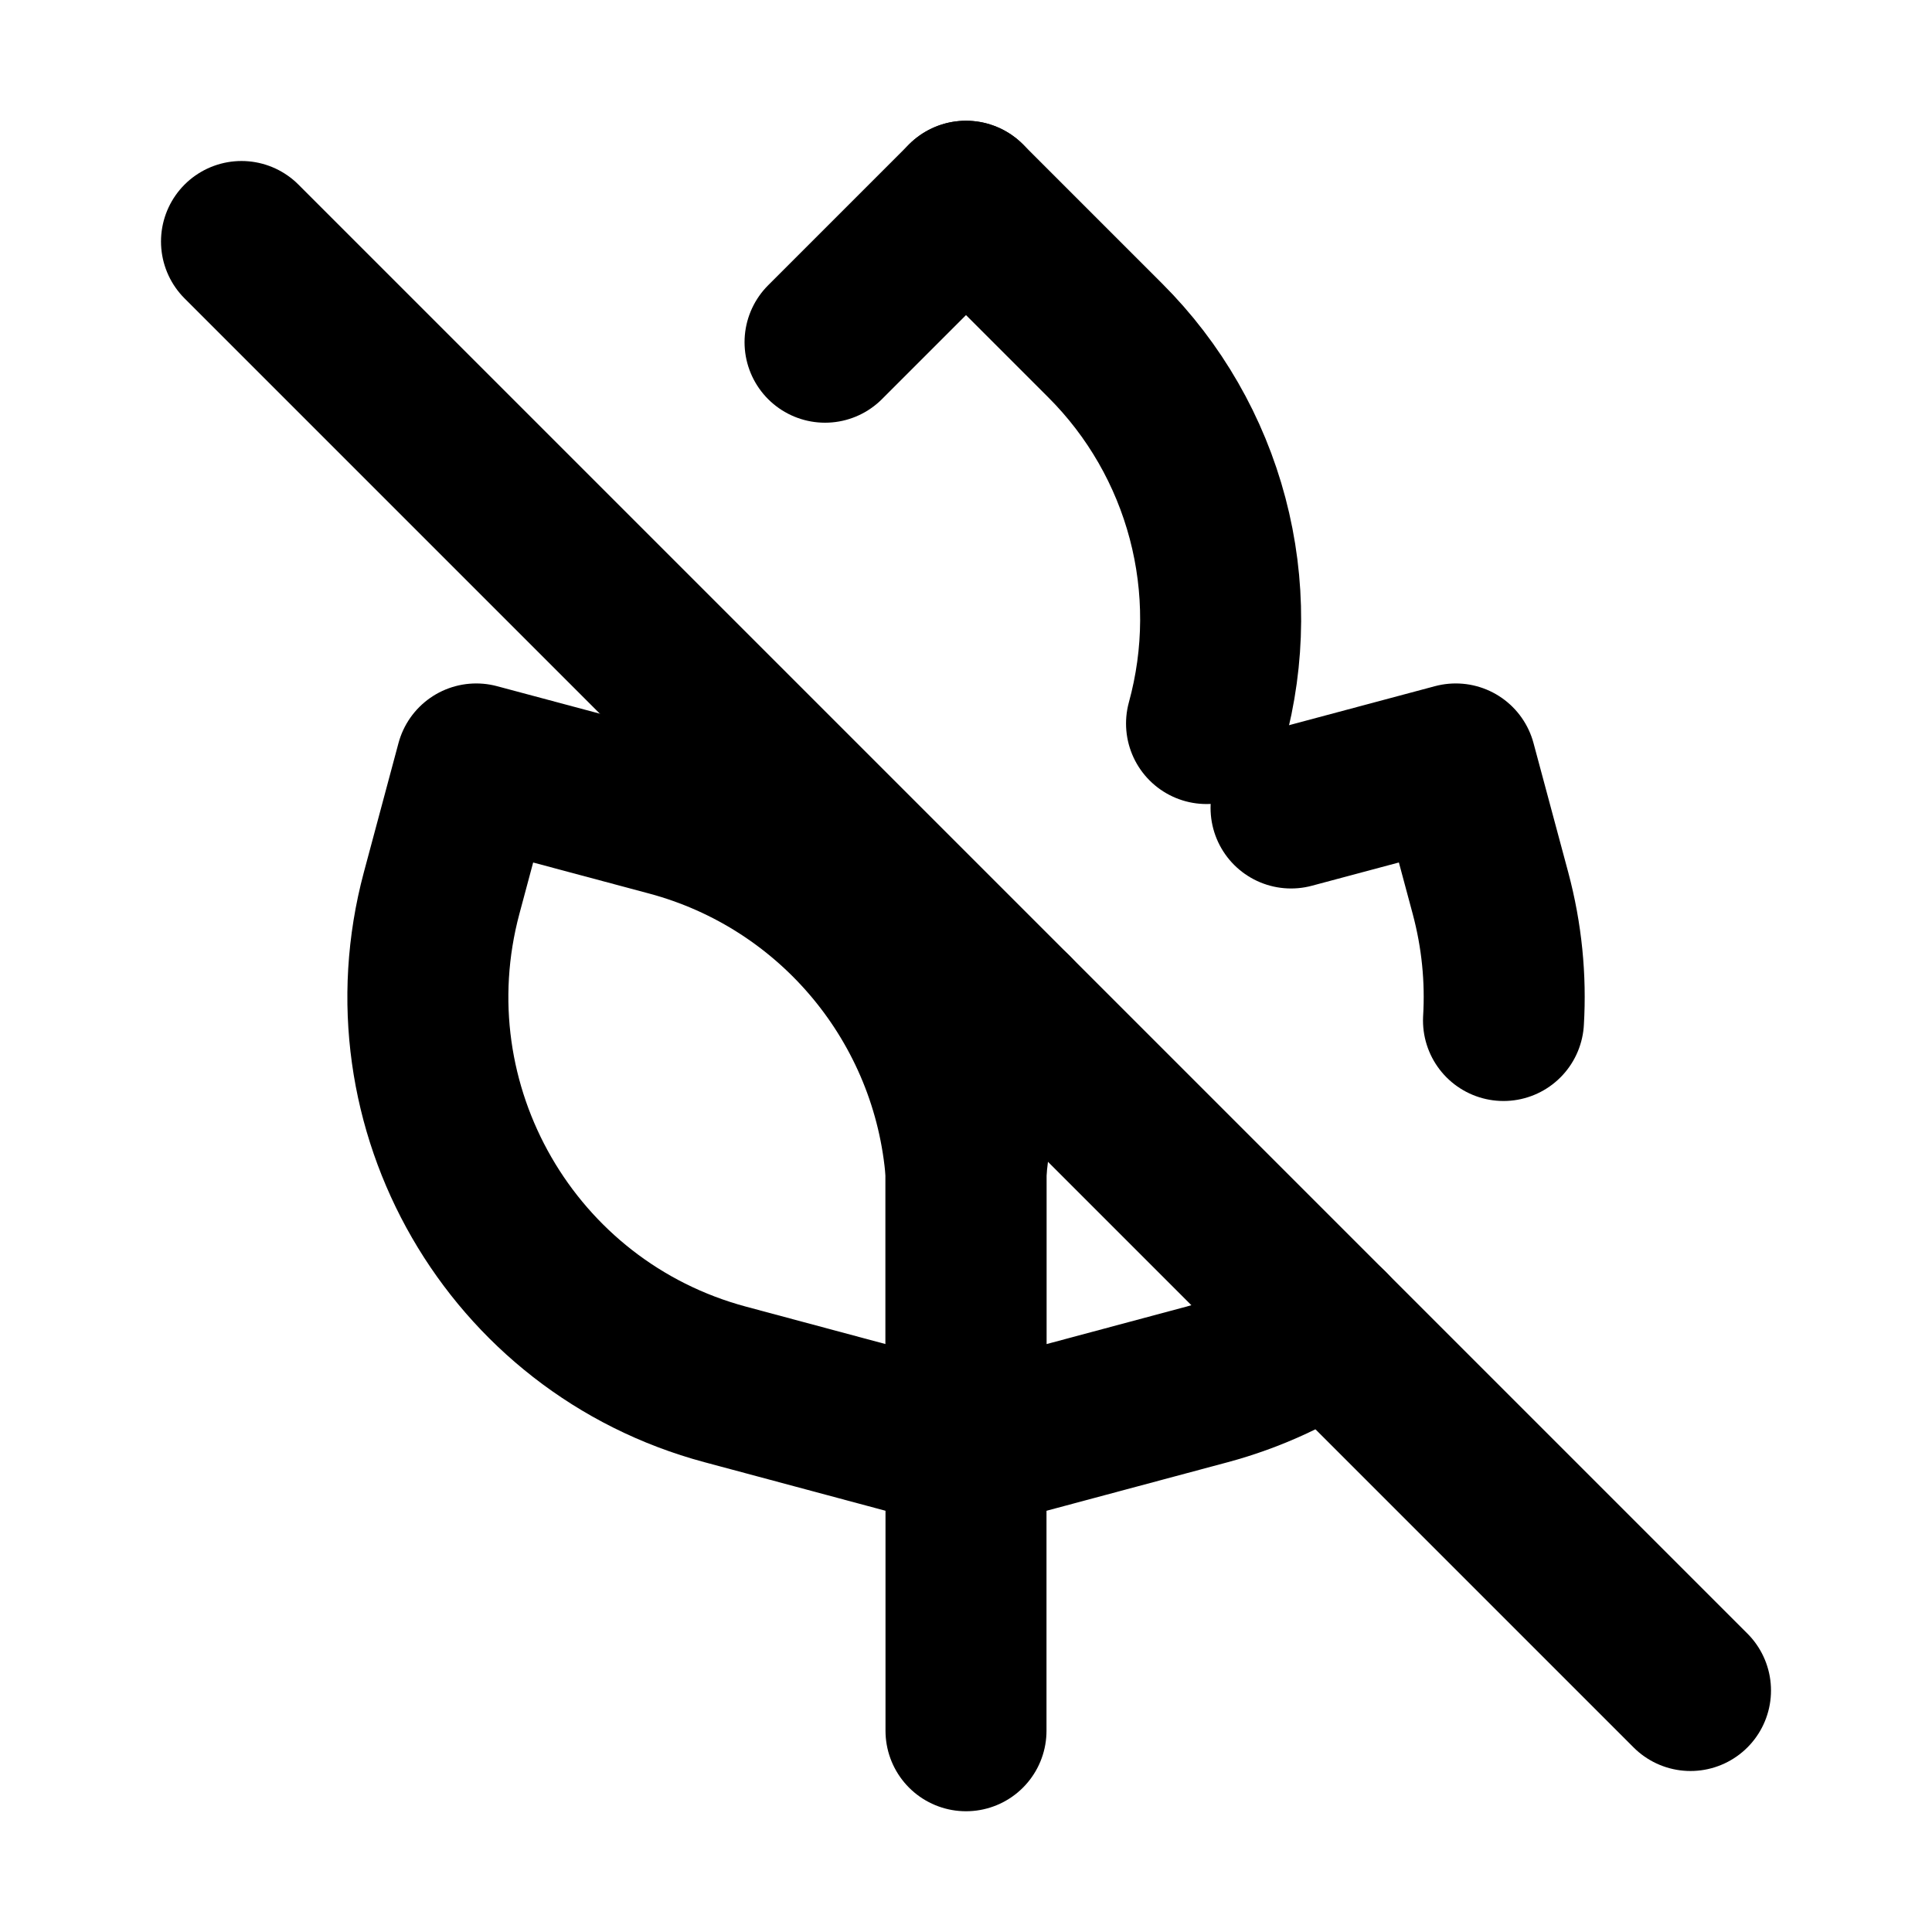 <svg
  xmlns="http://www.w3.org/2000/svg"
  width="24"
  height="24"
  viewBox="0 0 24 24"
  fill="none"
  stroke="currentColor"
  stroke-width="2"
  stroke-linecap="round"
  stroke-linejoin="round"
  >
  <path stroke="none" d="M0 0h24v24H0z" fill="none"/>
  <path d="M3 3l18 18" />
  <path d="M12 21.5v-3.75" />
  <path d="M5.916 9.49l-.43 1.604c-.712 2.659 .866 5.392 3.524 6.104c.997 .268 1.994 .535 2.99 .802v-3.44c-.164 -2.105 -1.637 -3.879 -3.677 -4.426l-2.407 -.644z" />
  <path d="M10.249 4.251c.007 -.007 .014 -.014 .021 -.021l1.73 -1.73" />
  <path d="M10.27 11.15c-.589 -.589 -1.017 -1.318 -1.246 -2.118" />
  <path d="M14.988 8.988c.229 -.834 .234 -1.713 .013 -2.549c-.221 -.836 -.659 -1.598 -1.271 -2.209l-1.73 -1.73" />
  <path d="M16.038 10.037l2.046 -.547l.431 1.604c.142 .53 .193 1.063 .162 1.583" />
  <path d="M16.506 16.505c-.45 .307 -.959 .544 -1.516 .694c-.997 .268 -1.994 .535 -2.99 .801v-3.44c.055 -.708 .259 -1.379 .582 -1.978" />
</svg>
